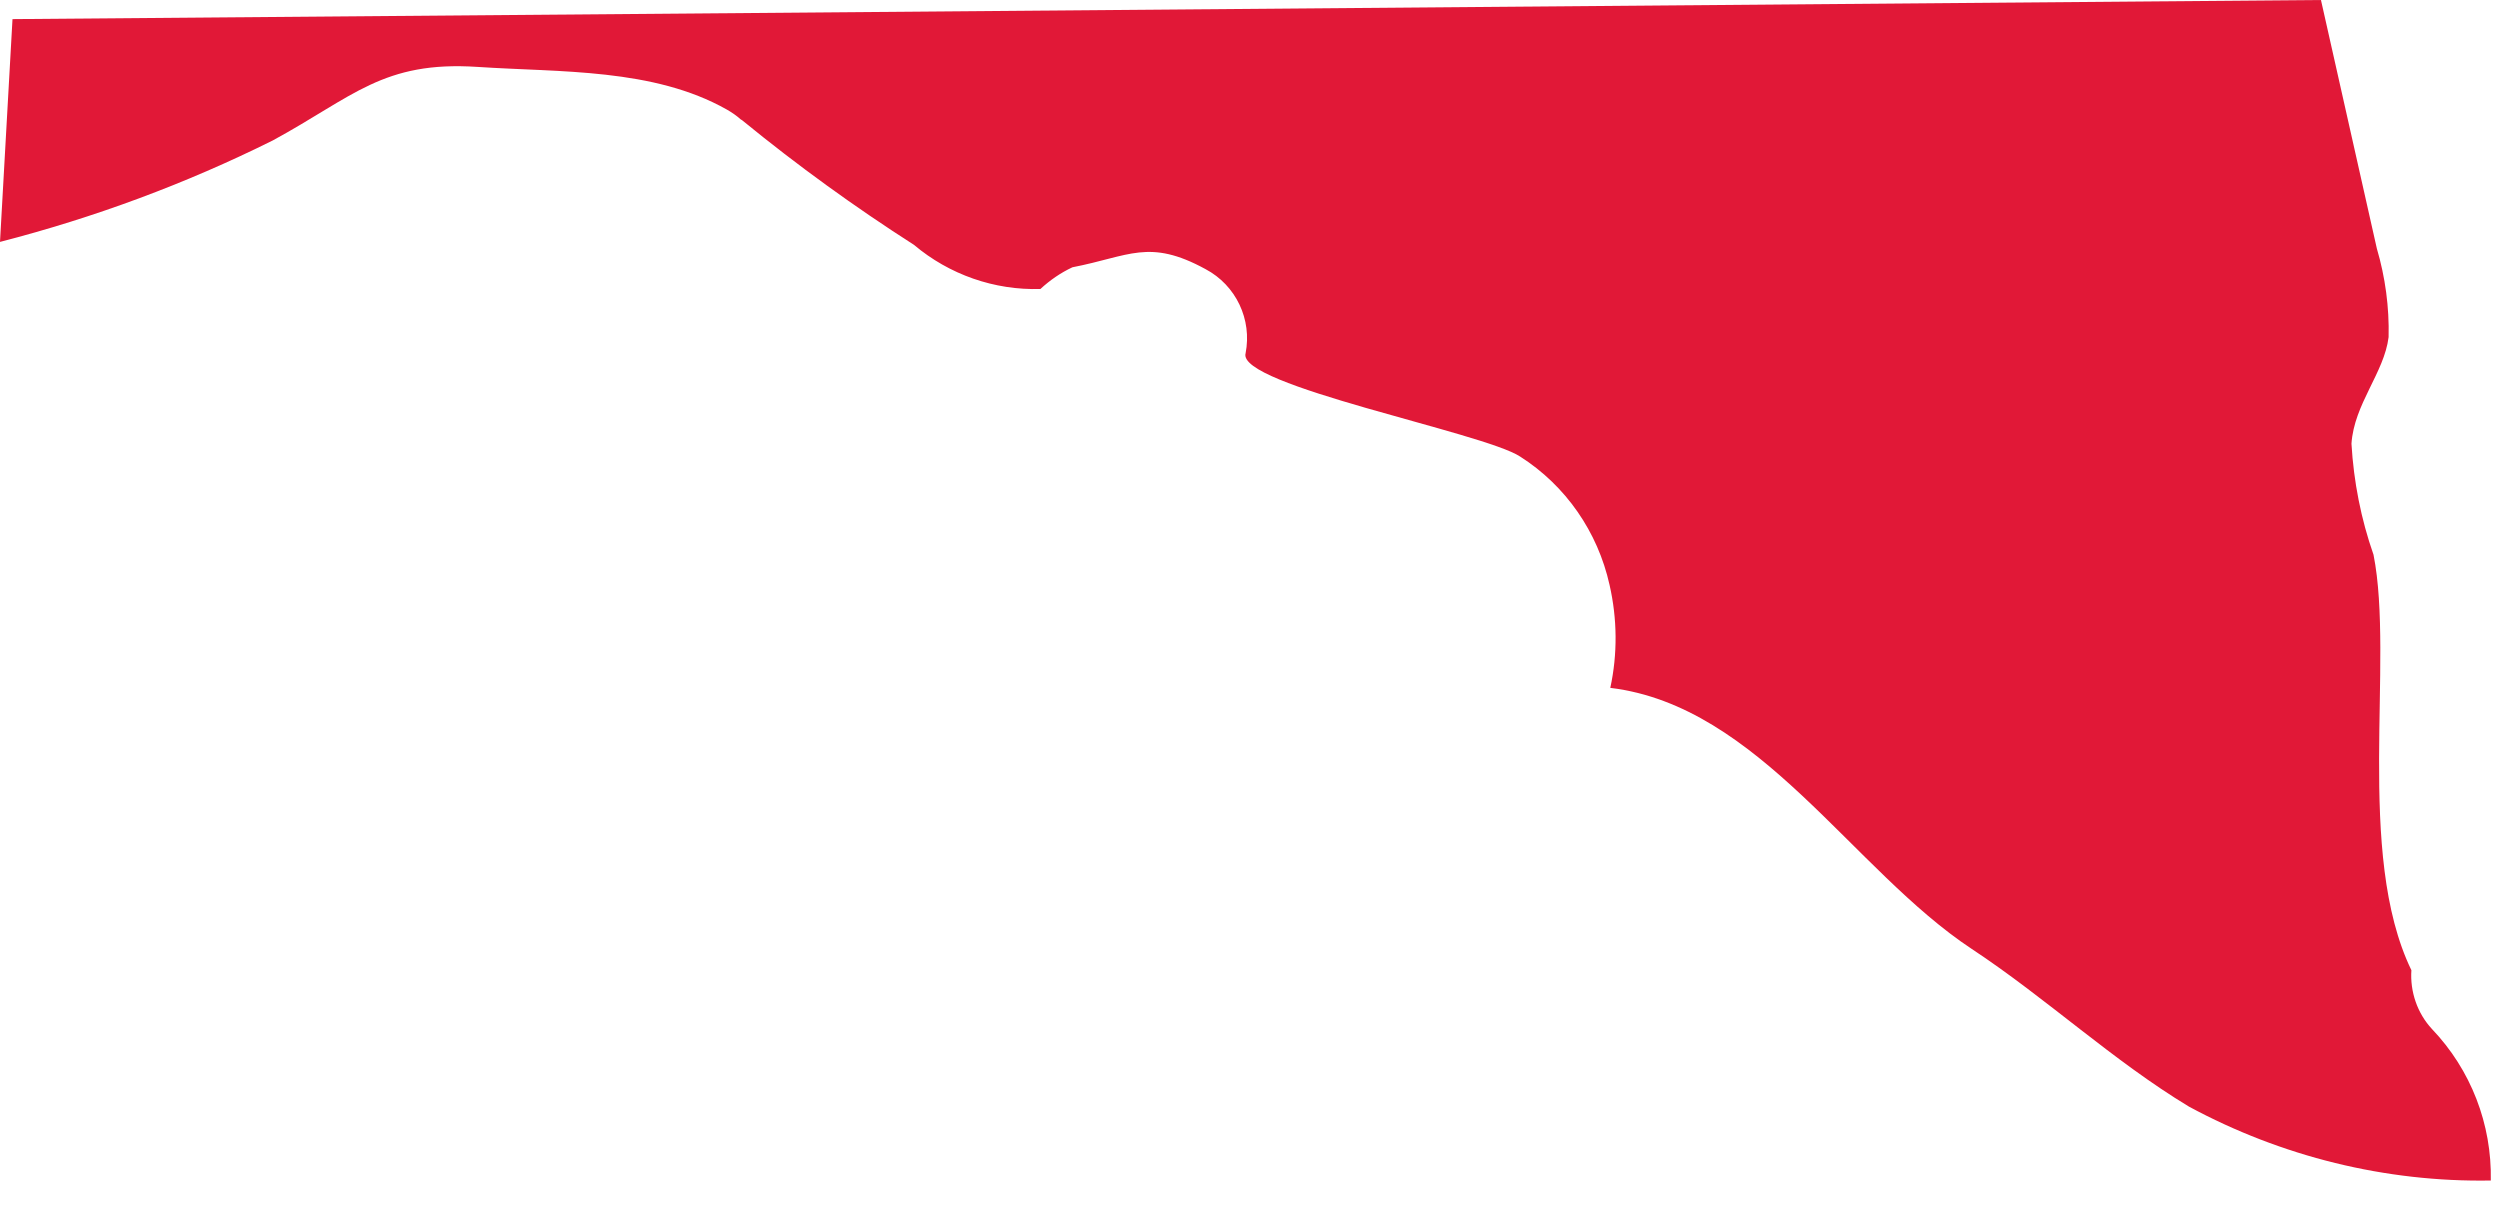 <svg width="68" height="33" viewBox="0 0 68 33" fill="none" xmlns="http://www.w3.org/2000/svg">
<g clip-path="url(#clip0_4003_4567)">
<path d="M66.15 27.99C65.75 27.56 65.55 26.97 65.59 26.39C64.05 23.21 65.13 17.97 64.56 15.09C64.22 14.12 64.02 13.1 63.96 12.07C64.03 10.99 64.85 10.14 64.97 9.17C64.99 8.36 64.88 7.54 64.65 6.76L63.13 0L0.34 0.52C0.23 2.54 0.11 4.56 0 6.58C2.56 5.92 5.05 5 7.42 3.82C9.61 2.63 10.42 1.65 12.99 1.82C15.24 1.97 17.77 1.85 19.77 2.98C19.91 3.06 20.04 3.15 20.15 3.25C20.17 3.26 20.19 3.27 20.21 3.29C21.69 4.5 23.25 5.63 24.86 6.66C25.82 7.47 27.05 7.9 28.3 7.86C28.56 7.62 28.85 7.42 29.17 7.27C30.72 6.97 31.25 6.48 32.79 7.32C33.62 7.76 34.06 8.69 33.88 9.61C33.63 10.48 40.35 11.76 41.35 12.42C42.59 13.21 43.46 14.47 43.78 15.91C43.99 16.83 44 17.79 43.8 18.71C47.85 19.2 50.39 23.67 53.63 25.81C55.66 27.15 57.47 28.85 59.54 30.1C62.06 31.46 64.89 32.16 67.75 32.11C67.78 30.58 67.21 29.1 66.15 27.99Z" fill="#E11837"/>
</g>
<defs>
<clipPath id="clip0_4003_4567">
<rect width="67.75" height="32.11" fill="white"/>
</clipPath>
</defs>
</svg>

